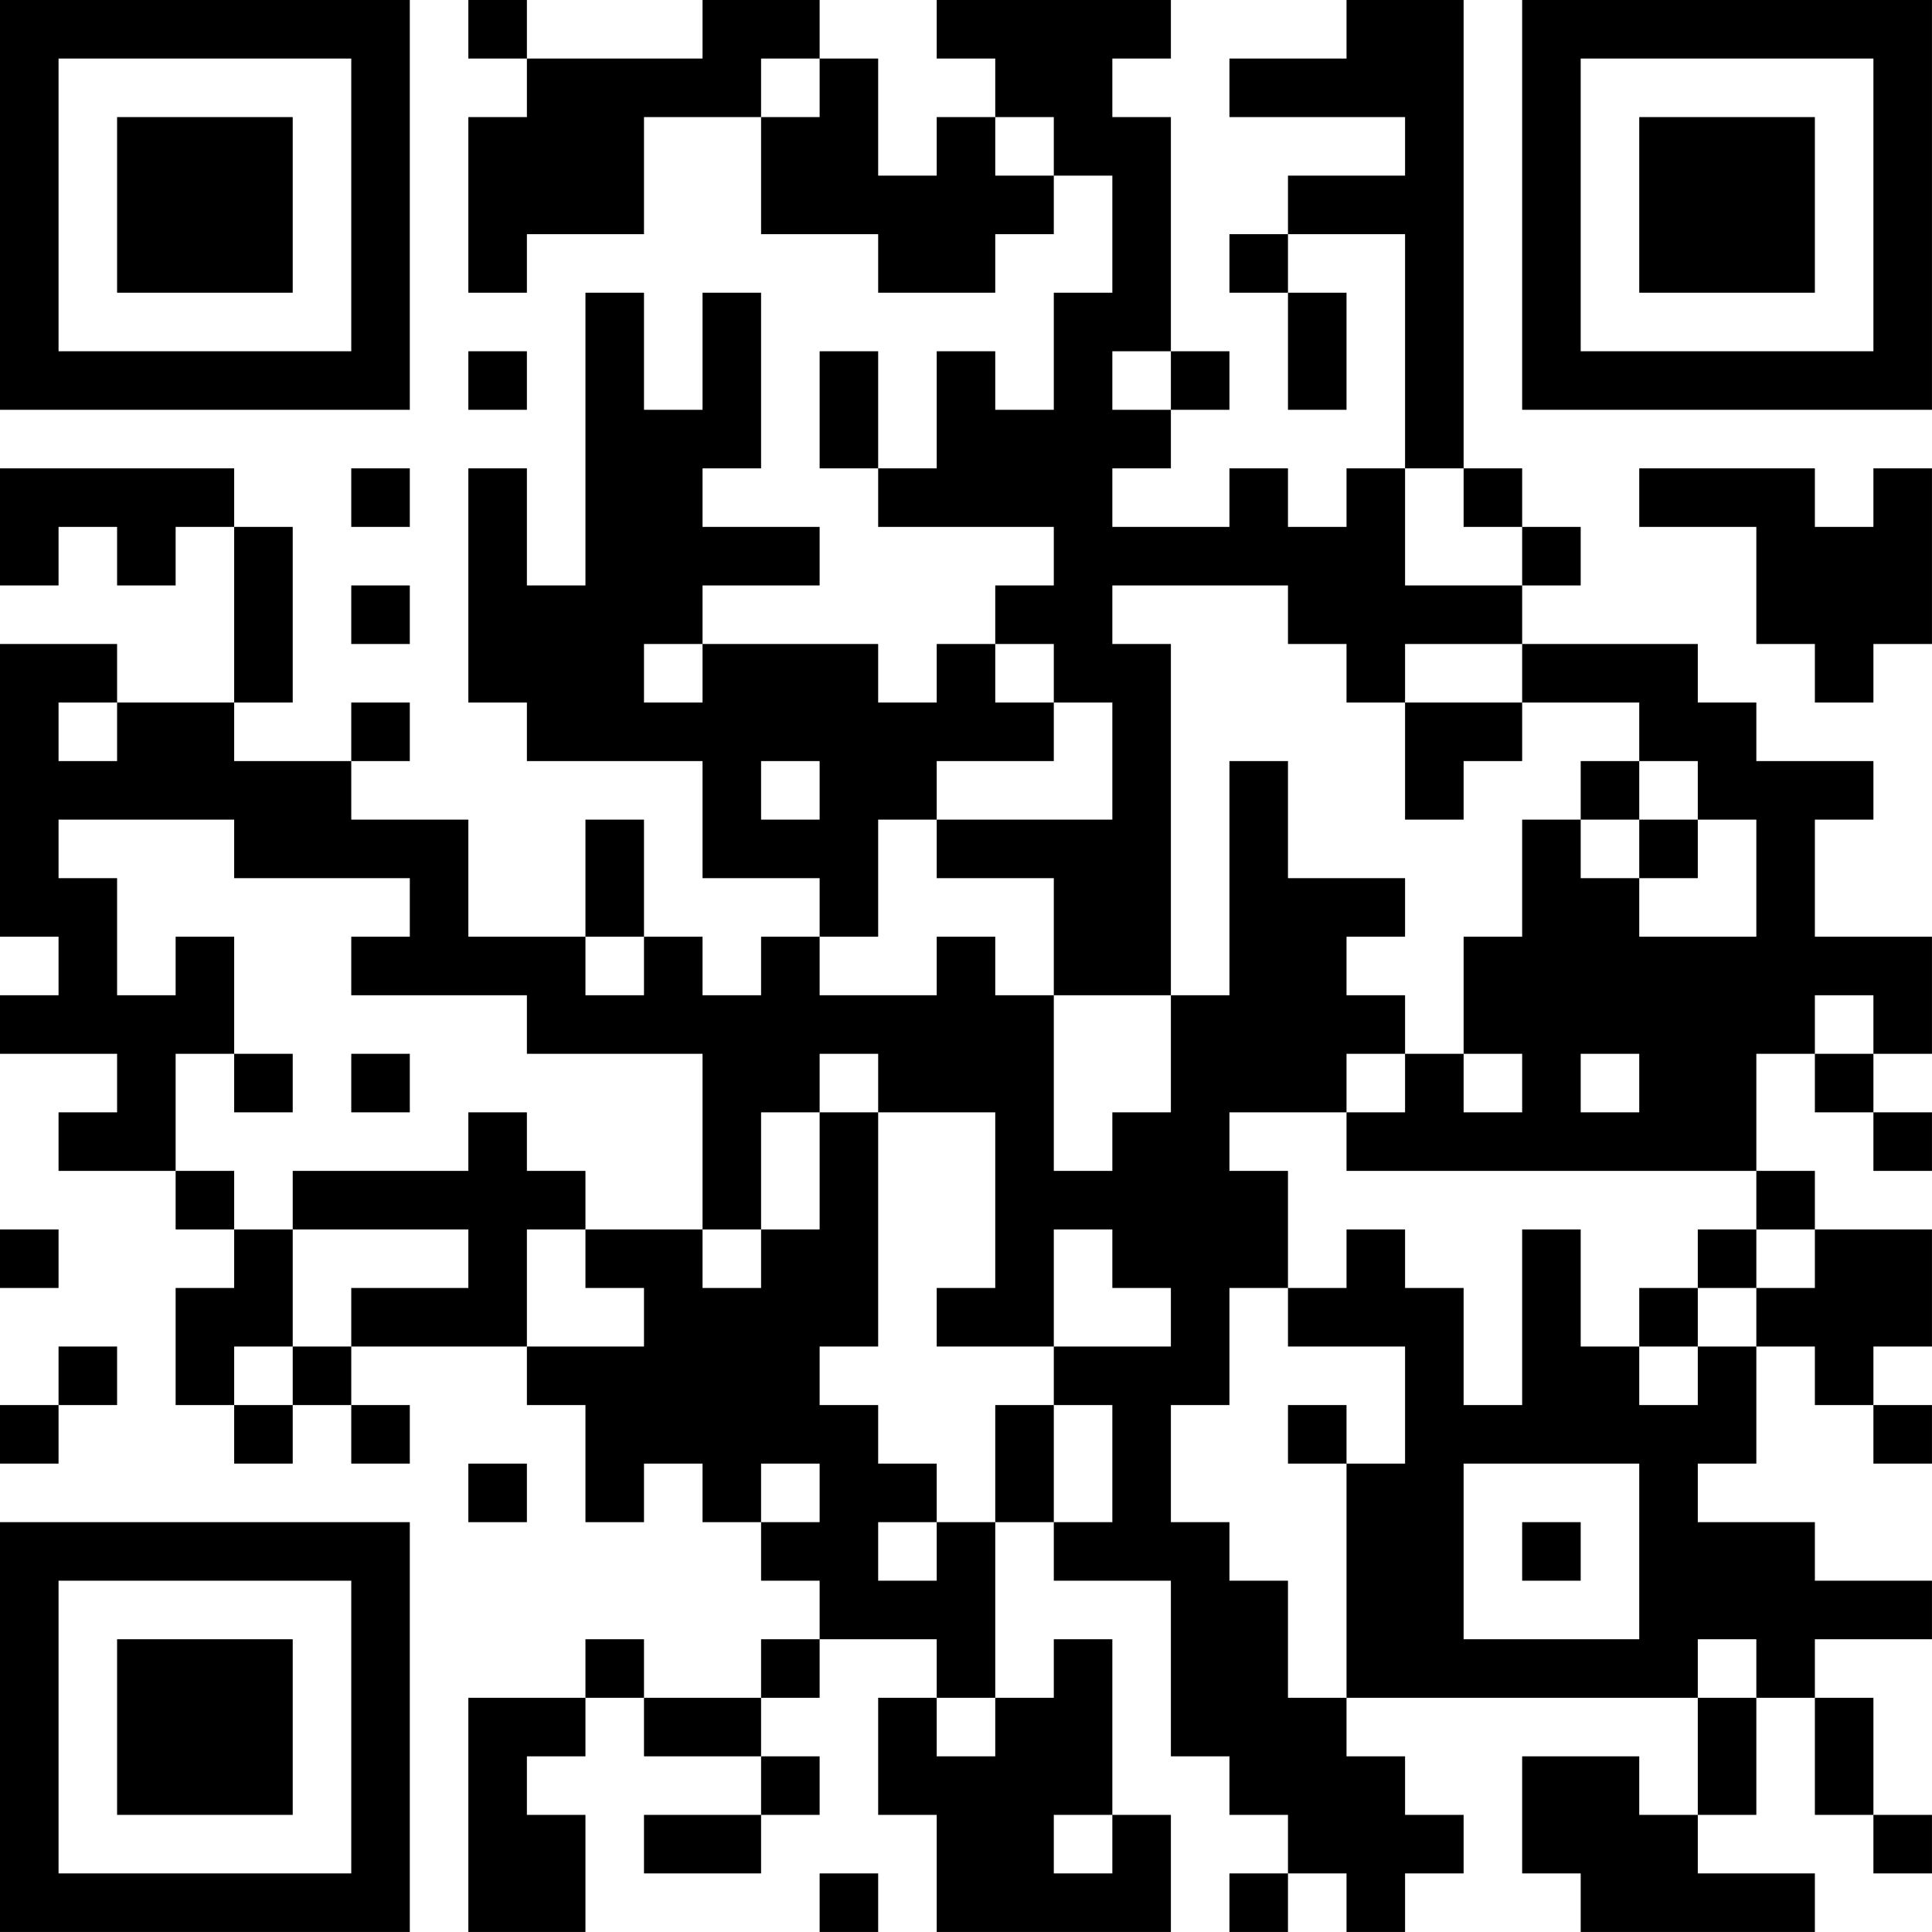 <?xml version="1.0" encoding="UTF-8"?>
<svg xmlns="http://www.w3.org/2000/svg" version="1.1" width="400" height="400" viewBox="0 0 400 400"><rect x="0" y="0" width="400" height="400" fill="#ffffff"/><g transform="scale(12.121)"><g transform="translate(0,0)"><path fill-rule="evenodd" d="M8 0L8 1L9 1L9 2L8 2L8 5L9 5L9 4L11 4L11 2L13 2L13 4L15 4L15 5L17 5L17 4L18 4L18 3L19 3L19 5L18 5L18 7L17 7L17 6L16 6L16 8L15 8L15 6L14 6L14 8L15 8L15 9L18 9L18 10L17 10L17 11L16 11L16 12L15 12L15 11L12 11L12 10L14 10L14 9L12 9L12 8L13 8L13 5L12 5L12 7L11 7L11 5L10 5L10 10L9 10L9 8L8 8L8 12L9 12L9 13L12 13L12 15L14 15L14 16L13 16L13 17L12 17L12 16L11 16L11 14L10 14L10 16L8 16L8 14L6 14L6 13L7 13L7 12L6 12L6 13L4 13L4 12L5 12L5 9L4 9L4 8L0 8L0 10L1 10L1 9L2 9L2 10L3 10L3 9L4 9L4 12L2 12L2 11L0 11L0 16L1 16L1 17L0 17L0 18L2 18L2 19L1 19L1 20L3 20L3 21L4 21L4 22L3 22L3 24L4 24L4 25L5 25L5 24L6 24L6 25L7 25L7 24L6 24L6 23L9 23L9 24L10 24L10 26L11 26L11 25L12 25L12 26L13 26L13 27L14 27L14 28L13 28L13 29L11 29L11 28L10 28L10 29L8 29L8 33L10 33L10 31L9 31L9 30L10 30L10 29L11 29L11 30L13 30L13 31L11 31L11 32L13 32L13 31L14 31L14 30L13 30L13 29L14 29L14 28L16 28L16 29L15 29L15 31L16 31L16 33L20 33L20 31L19 31L19 28L18 28L18 29L17 29L17 26L18 26L18 27L20 27L20 30L21 30L21 31L22 31L22 32L21 32L21 33L22 33L22 32L23 32L23 33L24 33L24 32L25 32L25 31L24 31L24 30L23 30L23 29L29 29L29 31L28 31L28 30L26 30L26 32L27 32L27 33L31 33L31 32L29 32L29 31L30 31L30 29L31 29L31 31L32 31L32 32L33 32L33 31L32 31L32 29L31 29L31 28L33 28L33 27L31 27L31 26L29 26L29 25L30 25L30 23L31 23L31 24L32 24L32 25L33 25L33 24L32 24L32 23L33 23L33 21L31 21L31 20L30 20L30 18L31 18L31 19L32 19L32 20L33 20L33 19L32 19L32 18L33 18L33 16L31 16L31 14L32 14L32 13L30 13L30 12L29 12L29 11L26 11L26 10L27 10L27 9L26 9L26 8L25 8L25 0L23 0L23 1L21 1L21 2L24 2L24 3L22 3L22 4L21 4L21 5L22 5L22 7L23 7L23 5L22 5L22 4L24 4L24 8L23 8L23 9L22 9L22 8L21 8L21 9L19 9L19 8L20 8L20 7L21 7L21 6L20 6L20 2L19 2L19 1L20 1L20 0L16 0L16 1L17 1L17 2L16 2L16 3L15 3L15 1L14 1L14 0L12 0L12 1L9 1L9 0ZM13 1L13 2L14 2L14 1ZM17 2L17 3L18 3L18 2ZM8 6L8 7L9 7L9 6ZM19 6L19 7L20 7L20 6ZM6 8L6 9L7 9L7 8ZM24 8L24 10L26 10L26 9L25 9L25 8ZM28 8L28 9L30 9L30 11L31 11L31 12L32 12L32 11L33 11L33 8L32 8L32 9L31 9L31 8ZM6 10L6 11L7 11L7 10ZM19 10L19 11L20 11L20 17L18 17L18 15L16 15L16 14L19 14L19 12L18 12L18 11L17 11L17 12L18 12L18 13L16 13L16 14L15 14L15 16L14 16L14 17L16 17L16 16L17 16L17 17L18 17L18 20L19 20L19 19L20 19L20 17L21 17L21 13L22 13L22 15L24 15L24 16L23 16L23 17L24 17L24 18L23 18L23 19L21 19L21 20L22 20L22 22L21 22L21 24L20 24L20 26L21 26L21 27L22 27L22 29L23 29L23 25L24 25L24 23L22 23L22 22L23 22L23 21L24 21L24 22L25 22L25 24L26 24L26 21L27 21L27 23L28 23L28 24L29 24L29 23L30 23L30 22L31 22L31 21L30 21L30 20L23 20L23 19L24 19L24 18L25 18L25 19L26 19L26 18L25 18L25 16L26 16L26 14L27 14L27 15L28 15L28 16L30 16L30 14L29 14L29 13L28 13L28 12L26 12L26 11L24 11L24 12L23 12L23 11L22 11L22 10ZM11 11L11 12L12 12L12 11ZM1 12L1 13L2 13L2 12ZM24 12L24 14L25 14L25 13L26 13L26 12ZM13 13L13 14L14 14L14 13ZM27 13L27 14L28 14L28 15L29 15L29 14L28 14L28 13ZM1 14L1 15L2 15L2 17L3 17L3 16L4 16L4 18L3 18L3 20L4 20L4 21L5 21L5 23L4 23L4 24L5 24L5 23L6 23L6 22L8 22L8 21L5 21L5 20L8 20L8 19L9 19L9 20L10 20L10 21L9 21L9 23L11 23L11 22L10 22L10 21L12 21L12 22L13 22L13 21L14 21L14 19L15 19L15 23L14 23L14 24L15 24L15 25L16 25L16 26L15 26L15 27L16 27L16 26L17 26L17 24L18 24L18 26L19 26L19 24L18 24L18 23L20 23L20 22L19 22L19 21L18 21L18 23L16 23L16 22L17 22L17 19L15 19L15 18L14 18L14 19L13 19L13 21L12 21L12 18L9 18L9 17L6 17L6 16L7 16L7 15L4 15L4 14ZM10 16L10 17L11 17L11 16ZM31 17L31 18L32 18L32 17ZM4 18L4 19L5 19L5 18ZM6 18L6 19L7 19L7 18ZM27 18L27 19L28 19L28 18ZM0 21L0 22L1 22L1 21ZM29 21L29 22L28 22L28 23L29 23L29 22L30 22L30 21ZM1 23L1 24L0 24L0 25L1 25L1 24L2 24L2 23ZM22 24L22 25L23 25L23 24ZM8 25L8 26L9 26L9 25ZM13 25L13 26L14 26L14 25ZM25 25L25 28L28 28L28 25ZM26 26L26 27L27 27L27 26ZM29 28L29 29L30 29L30 28ZM16 29L16 30L17 30L17 29ZM18 31L18 32L19 32L19 31ZM14 32L14 33L15 33L15 32ZM0 0L0 7L7 7L7 0ZM1 1L1 6L6 6L6 1ZM2 2L2 5L5 5L5 2ZM26 0L26 7L33 7L33 0ZM27 1L27 6L32 6L32 1ZM28 2L28 5L31 5L31 2ZM0 26L0 33L7 33L7 26ZM1 27L1 32L6 32L6 27ZM2 28L2 31L5 31L5 28Z" fill="#000000"/></g></g></svg>
